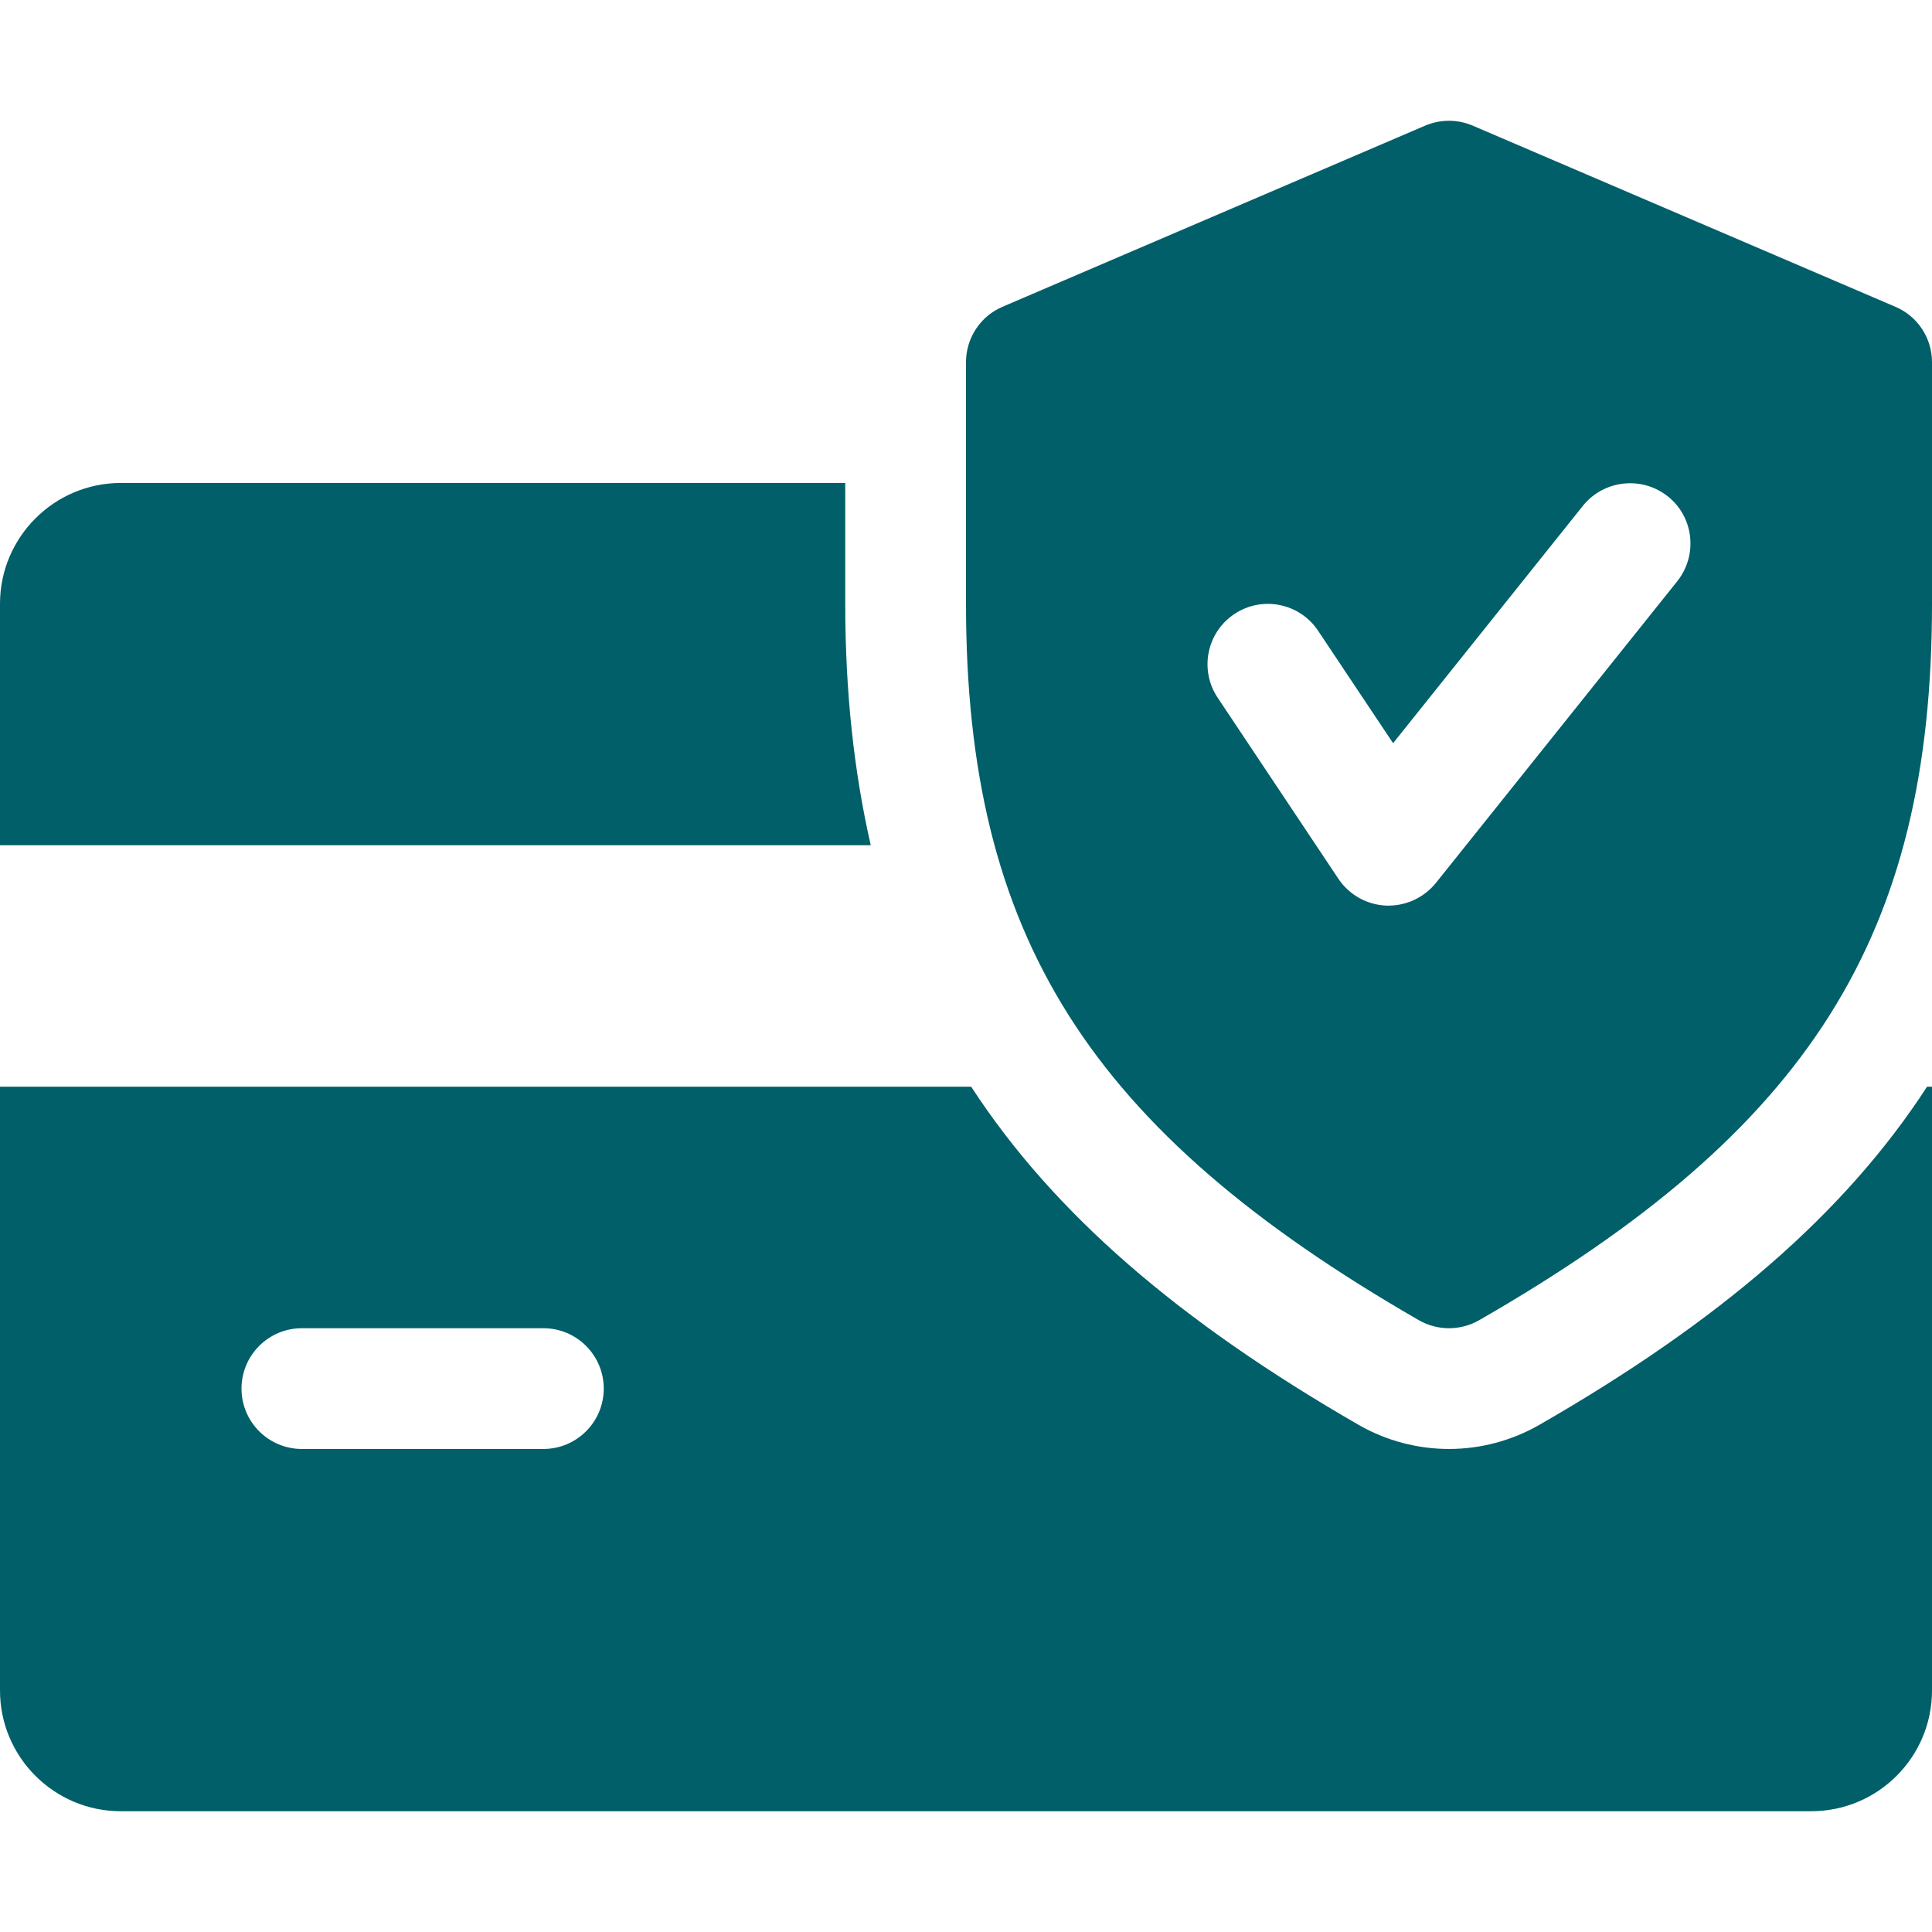 <svg width="512" height="512" viewBox="0 0 512 512" fill="none" xmlns="http://www.w3.org/2000/svg">
<path d="M224 159.992V127.992H32C14.368 127.992 0 142.36 0 159.992V223.992H230.752C226.304 204.44 224 183.384 224 159.992ZM510.688 287.992C488.864 321.624 455.584 350.232 407.904 377.624C400.576 381.816 392.32 383.992 384 383.992C375.68 383.992 367.424 381.816 360.192 377.688C312.512 350.232 279.232 321.592 257.376 287.992H0V447.992C0 465.656 14.368 479.992 32 479.992H480C497.664 479.992 512 465.656 512 447.992V287.992H510.688ZM144 383.992H80C71.168 383.992 64 376.824 64 367.992C64 359.16 71.168 351.992 80 351.992H144C152.832 351.992 160 359.16 160 367.992C160 376.824 152.832 383.992 144 383.992Z" fill="#005F69"/>
<path d="M502.304 81.304L390.304 33.304C388.307 32.449 386.157 32.008 383.984 32.008C381.811 32.008 379.661 32.449 377.664 33.304L265.664 81.304C259.808 83.8 256 89.592 256 95.992V159.992C256 248.024 288.544 299.48 376.032 349.88C378.496 351.288 381.248 351.992 384 351.992C386.752 351.992 389.504 351.288 391.968 349.88C479.456 299.608 512 248.152 512 159.992V95.992C512 89.592 508.192 83.8 502.304 81.304ZM444.512 154.008L380.512 234.008C377.44 237.784 372.832 239.992 368 239.992H367.328C364.812 239.882 362.356 239.182 360.161 237.948C357.965 236.714 356.09 234.981 354.688 232.888L322.688 184.888C317.792 177.528 319.776 167.608 327.136 162.712C334.432 157.848 344.384 159.768 349.312 167.16L369.184 196.952L419.488 134.04C425.024 127.16 435.104 126.072 441.984 131.544C448.896 137.016 449.984 147.096 444.512 154.008Z" fill="#005F69"/>
</svg>
